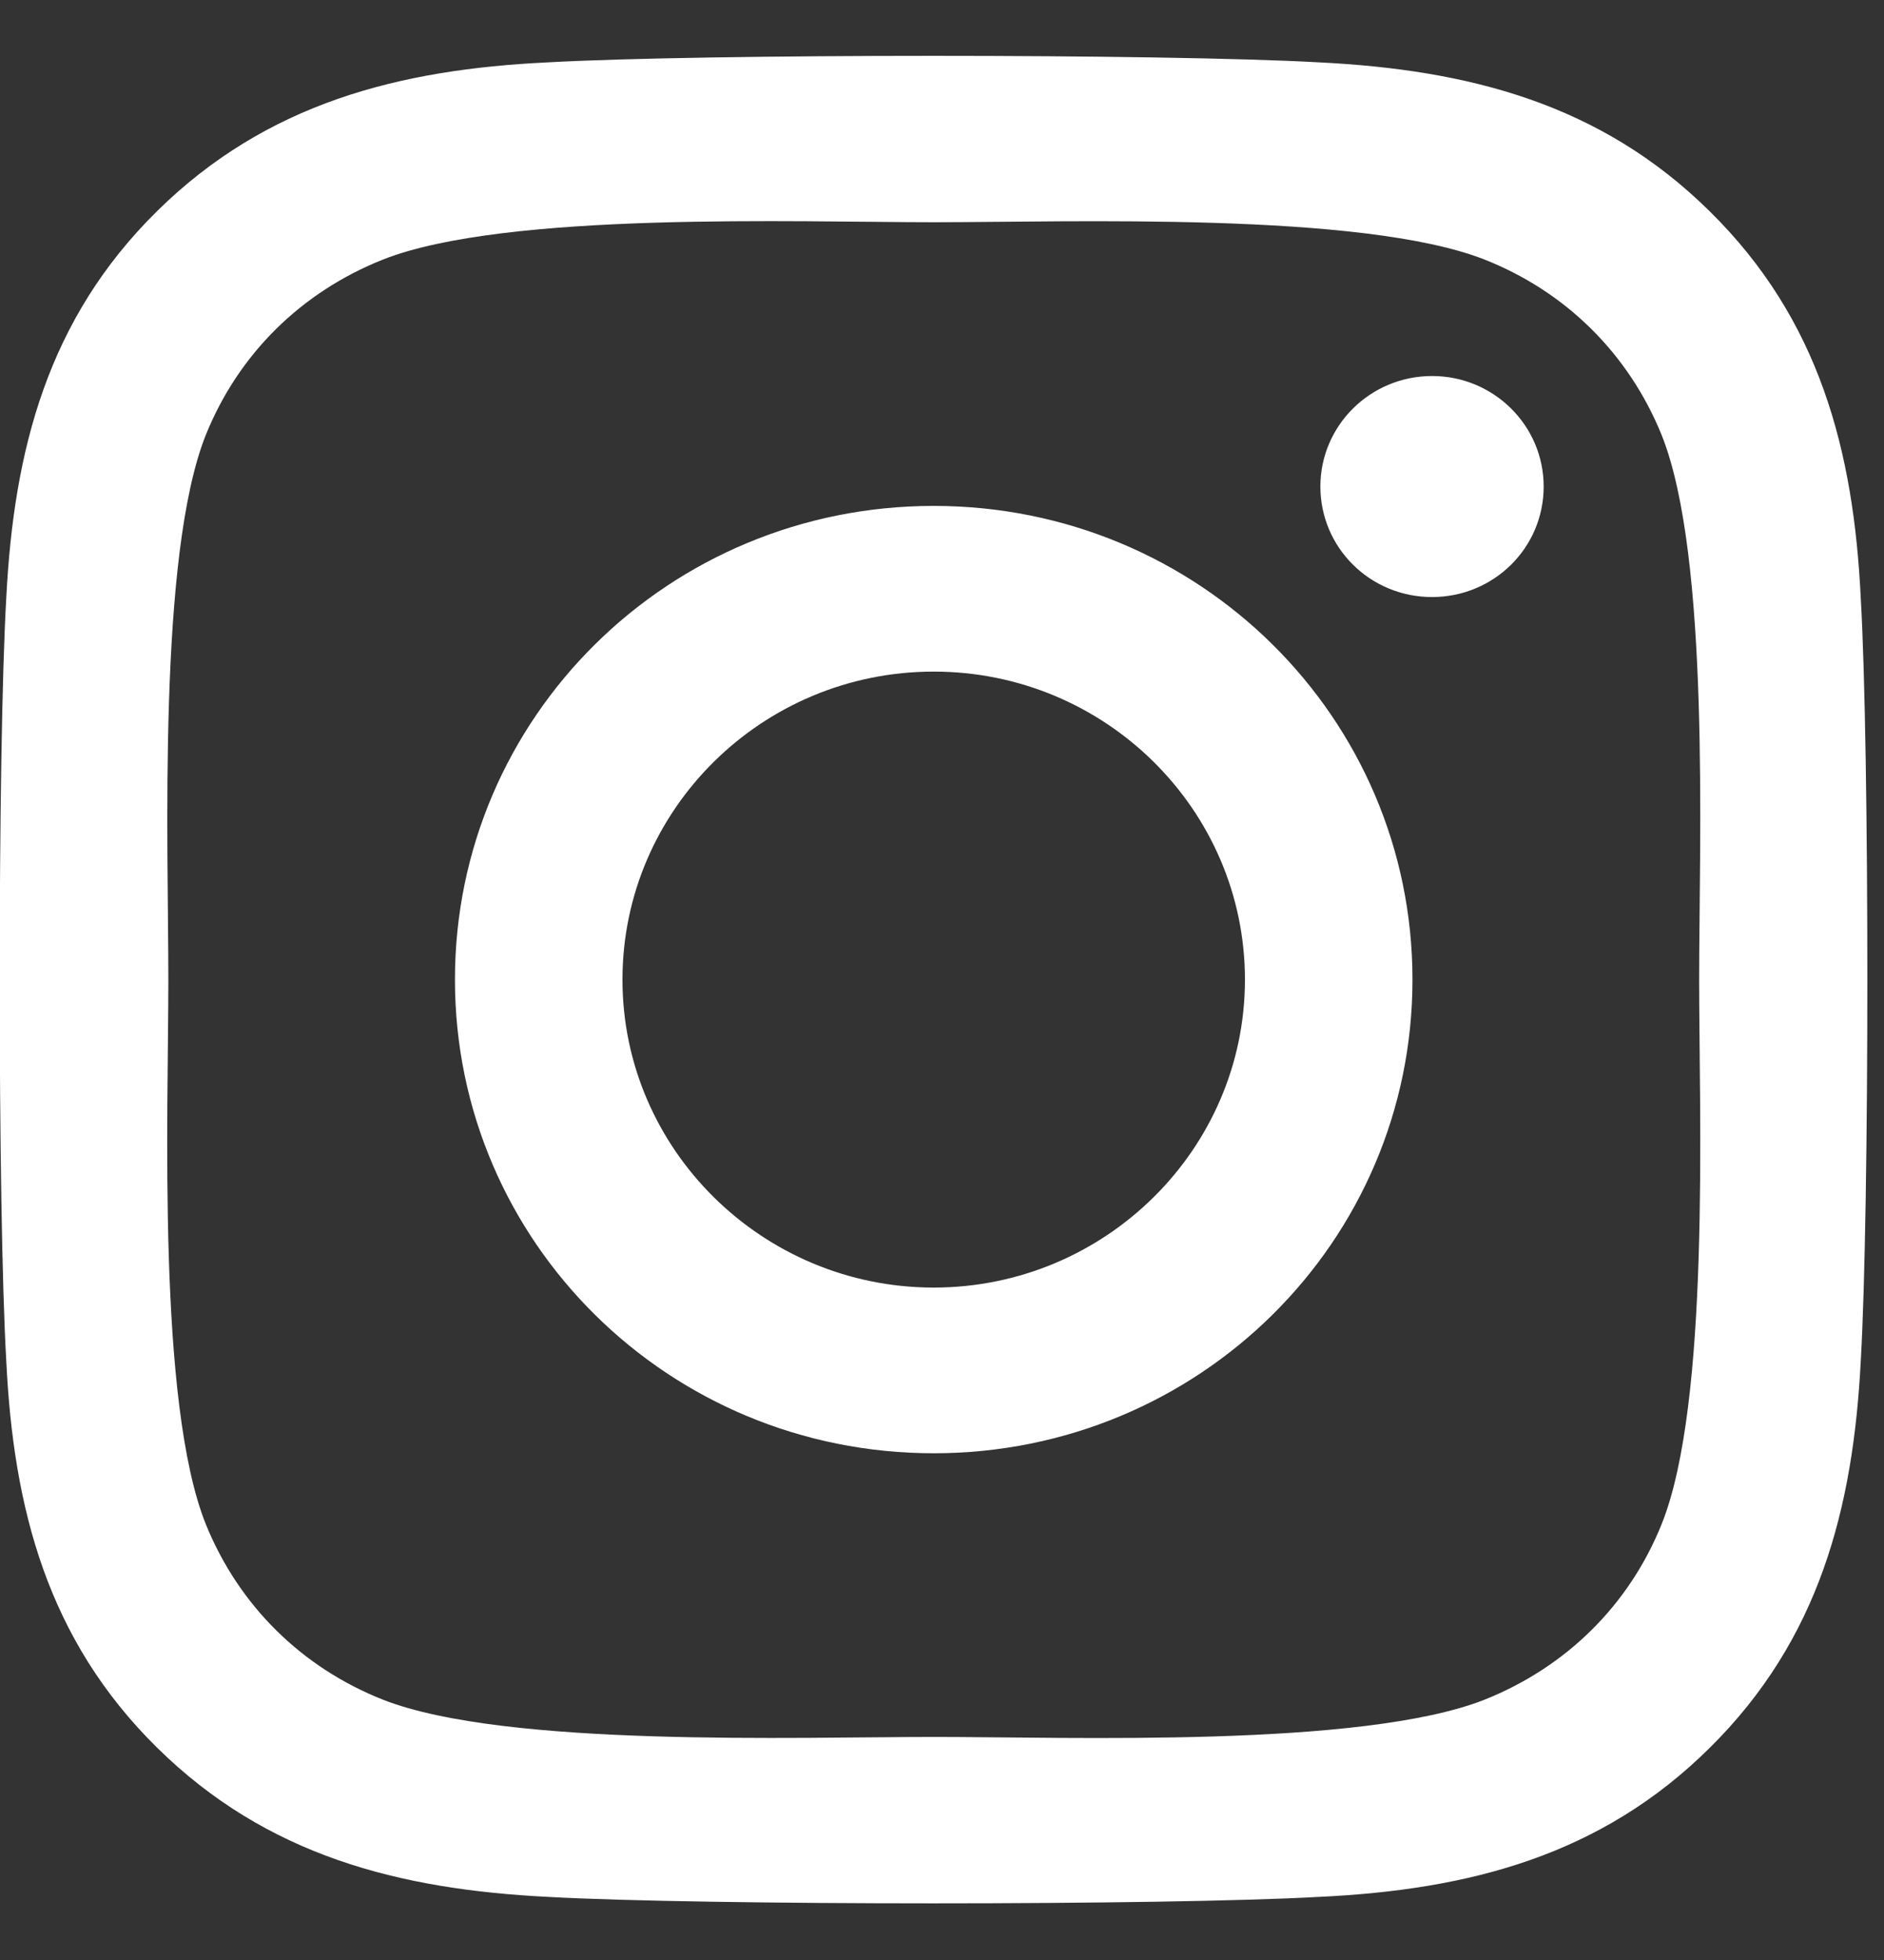 <svg width="25" height="26" viewBox="0 0 25 26" fill="none" xmlns="http://www.w3.org/2000/svg">
<rect x="0" y="0" width="25" height="26" fill="#333333" stroke="none"/>
<path d="M12.39 6.711C8.874 6.711 6.037 9.516 6.037 12.995C6.037 16.473 8.874 19.278 12.39 19.278C15.906 19.278 18.743 16.473 18.743 12.995C18.743 9.516 15.906 6.711 12.39 6.711ZM12.39 17.08C10.118 17.08 8.26 15.248 8.26 12.995C8.26 10.742 10.112 8.909 12.39 8.909C14.668 8.909 16.52 10.742 16.52 12.995C16.52 15.248 14.662 17.08 12.39 17.08ZM20.484 6.454C20.484 7.269 19.821 7.92 19.003 7.92C18.179 7.92 17.521 7.263 17.521 6.454C17.521 5.645 18.184 4.988 19.003 4.988C19.821 4.988 20.484 5.645 20.484 6.454ZM24.692 7.941C24.598 5.978 24.145 4.239 22.69 2.806C21.242 1.373 19.484 0.925 17.499 0.827C15.453 0.712 9.322 0.712 7.276 0.827C5.297 0.92 3.538 1.368 2.084 2.801C0.63 4.234 0.182 5.973 0.083 7.936C-0.033 9.959 -0.033 16.024 0.083 18.048C0.177 20.011 0.63 21.75 2.084 23.183C3.538 24.616 5.291 25.064 7.276 25.163C9.322 25.277 15.453 25.277 17.499 25.163C19.484 25.07 21.242 24.621 22.69 23.183C24.139 21.75 24.592 20.011 24.692 18.048C24.808 16.024 24.808 9.965 24.692 7.941ZM22.049 20.219C21.618 21.291 20.783 22.116 19.694 22.549C18.063 23.188 14.193 23.041 12.39 23.041C10.588 23.041 6.712 23.183 5.087 22.549C4.003 22.122 3.168 21.296 2.731 20.219C2.084 18.605 2.234 14.777 2.234 12.995C2.234 11.212 2.09 7.378 2.731 5.77C3.163 4.698 3.997 3.873 5.087 3.441C6.718 2.801 10.588 2.948 12.39 2.948C14.193 2.948 18.068 2.806 19.694 3.441C20.777 3.867 21.612 4.693 22.049 5.77C22.696 7.384 22.547 11.212 22.547 12.995C22.547 14.777 22.696 18.611 22.049 20.219Z" fill="white"/>
</svg>
